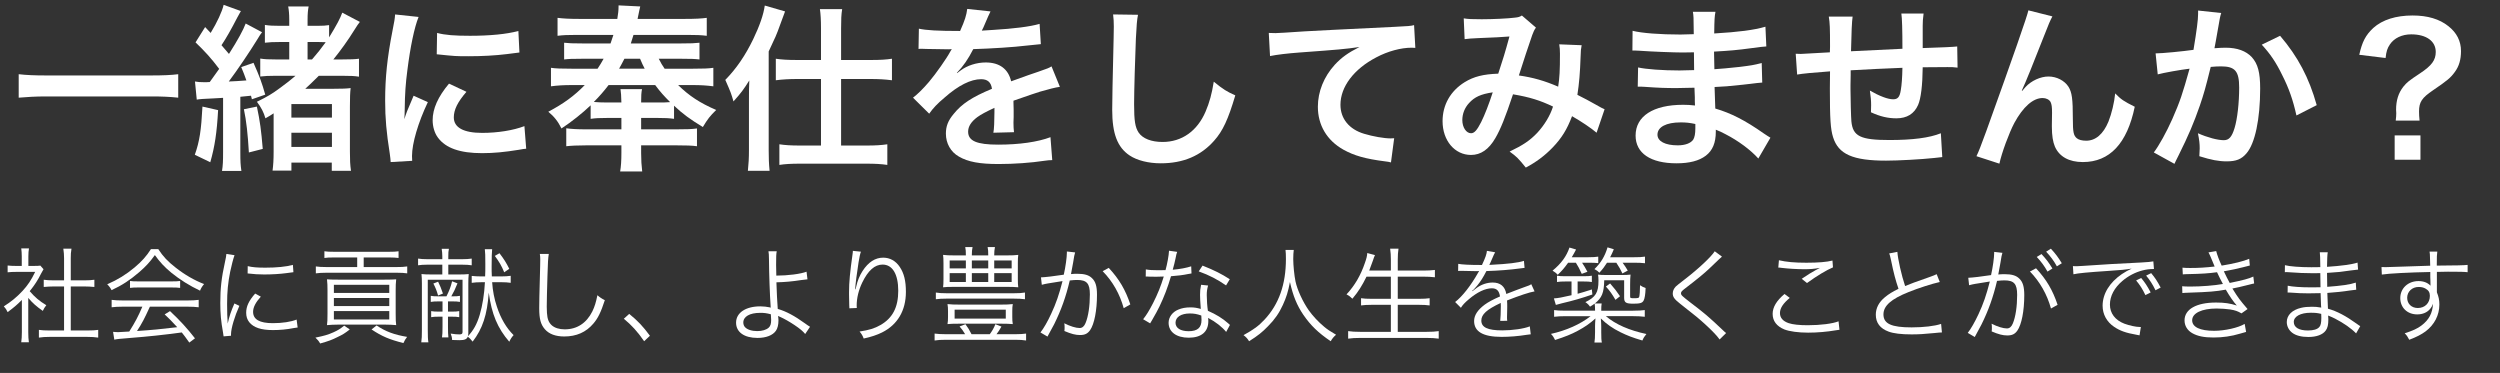 <?xml version="1.0" encoding="UTF-8"?> <svg xmlns="http://www.w3.org/2000/svg" id="_レイヤー_1" viewBox="0 0 351.327 52.404"><rect x="0" y="0" width="351.327" height="52.404" fill="#333333" stroke="none"/><defs><style>.cls-1{fill:#fff;}</style></defs><path class="cls-1" d="M3.972,46.676c0,.608.029,1.029.087,1.42h-1.073c.058-.42.087-.826.087-1.435v-4.509c-.71.711-1.102,1.044-2,1.711-.16-.348-.275-.521-.537-.812,1.015-.638,1.812-1.29,2.609-2.146.754-.812,1.232-1.522,1.797-2.696h-2.71c-.435,0-.754.015-1.16.058v-.956c.391.043.71.058,1.131.058h.855v-1.348c0-.421-.029-.798-.072-1.116h1.087c-.058.304-.087.681-.087,1.13v1.334h.841c.435,0,.667-.015.841-.044l.449.508c-.102.159-.188.319-.348.623-.435.885-.914,1.624-1.595,2.465.739.854,1.333,1.362,2.334,1.971-.218.275-.348.479-.493.798-.913-.638-1.449-1.116-2.044-1.826v4.812ZM9.002,36.268c0-.493-.029-.769-.102-1.319h1.145c-.087.508-.101.826-.101,1.319v3.131h1.899c.623,0,1.015-.029,1.42-.087v1.015c-.449-.043-.913-.072-1.42-.072h-1.899v6.189h2.29c.754,0,1.189-.029,1.566-.087v1.087c-.479-.072-.928-.102-1.566-.102h-5.218c-.638,0-1.087.029-1.551.102v-1.087c.377.058.812.087,1.565.087h1.972v-6.189h-1.435c-.493,0-.971.029-1.421.072v-1.015c.377.058.812.087,1.421.087h1.435v-3.131Z"></path><path class="cls-1" d="M22.241,35.006c.681,1.044,1.319,1.726,2.436,2.595,1.261,1.001,2.652,1.798,4,2.319-.29.349-.435.595-.565.928-1.45-.681-2.856-1.565-4.03-2.521-.971-.798-1.638-1.522-2.319-2.479-.71.986-1.261,1.58-2.174,2.378-1.275,1.102-2.464,1.884-3.914,2.551-.145-.304-.377-.608-.609-.826,1.493-.652,2.638-1.362,3.841-2.362,1-.841,1.667-1.58,2.305-2.581h1.029ZM17.341,43.095c-.71,0-1.218.029-1.653.087v-1.043c.45.058.928.087,1.653.087h8.929c.739,0,1.203-.029,1.653-.087v1.043c-.45-.058-.942-.087-1.653-.087h-5.204c-.797,1.74-1.072,2.276-1.812,3.421,2-.13,3.508-.275,5.654-.536-.87-.942-1.131-1.203-1.769-1.797l.753-.464c1.45,1.362,2.421,2.435,3.508,3.826l-.797.595c-.565-.798-.754-1.044-1.058-1.421-2.581.348-4.769.58-7.031.754-1.797.146-2.087.174-2.45.261l-.174-1.102c.247.029.522.044.739.044q.232,0,1.537-.087c.812-1.29,1.275-2.16,1.841-3.494h-2.667ZM18.269,39.486c.29.044.609.059,1.145.059h4.682c.565,0,.899-.015,1.218-.059v.972c-.305-.044-.681-.059-1.218-.059h-4.697c-.435,0-.84.015-1.13.059v-.972Z"></path><path class="cls-1" d="M32.958,35.862c-.218.624-.392,1.334-.609,2.319-.305,1.522-.435,2.798-.435,4.537,0,1.131.029,1.986.087,2.755.203-.972.479-1.769.942-2.827l.696.334c-.652,1.435-1.174,3.174-1.174,3.986v.217l-1.043.087c-.029-.231-.043-.304-.087-.579-.275-1.537-.377-2.581-.377-4.103,0-2.059.174-3.596.652-5.74.145-.682.174-.826.203-1.16l1.146.174ZM36.654,41.689c-.725.798-1.087,1.493-1.087,2.131,0,1.073.914,1.595,2.783,1.595,1.319,0,2.551-.188,3.334-.507l.145,1.116c-.188.015-.217.028-.507.072-1.015.203-1.986.29-2.972.29-1.652,0-2.696-.348-3.319-1.102-.29-.362-.435-.798-.435-1.334,0-.884.363-1.667,1.261-2.696l.797.435ZM34.813,37.399c.623.159,1.333.217,2.464.217,1.609,0,2.914-.13,3.885-.391l.072,1.028c-.029,0-.362.044-1,.131-.841.116-2,.188-3.117.188-.812,0-1.377-.044-2.319-.145l.015-1.029Z"></path><path class="cls-1" d="M49.153,46.299c-.667.521-.986.725-1.667,1.043-.826.421-1.348.609-2.493.928-.203-.348-.333-.507-.667-.826,1.174-.231,1.783-.405,2.551-.753.638-.29.942-.479,1.493-.928l.783.536ZM46.907,36.181c-.624,0-.957.015-1.319.072v-.942c.377.059.696.072,1.333.072h7.77c.638,0,.942-.014,1.319-.072v.942c-.319-.044-.739-.072-1.29-.072h-3.609v1.348h4.624c.696,0,.957-.015,1.493-.087v.972c-.333-.059-.899-.087-1.464-.087h-9.901c-.609,0-1.029.028-1.479.087v-.972c.392.059.841.087,1.479.087h4.334v-1.348h-3.291ZM54.039,39.297c.898,0,1.188-.015,1.638-.043-.058.507-.072.884-.072,1.551v3.247c0,.841.015,1.305.072,1.638-.478-.043-.985-.072-1.551-.072h-6.61c-.565,0-1.087.029-1.565.072.058-.333.073-.826.073-1.652v-3.232c0-.652-.015-1.015-.073-1.551.406.028.754.043,1.609.043h6.479ZM46.921,41.167h7.784v-1.146h-7.784v1.146ZM46.921,43.008h7.784v-1.131h-7.784v1.131ZM46.921,44.893h7.784v-1.174h-7.784v1.174ZM52.922,45.734c1.232.841,2.464,1.305,4.291,1.608-.217.276-.362.508-.521.87-1.986-.507-3.015-.942-4.479-1.913l.71-.565Z"></path><path class="cls-1" d="M64.364,38.573c.71,0,1.102-.015,1.507-.058-.043.449-.058.754-.058,1.362v6.973c0,.13-.015.217-.058.405.783-.826,1.275-1.71,1.667-3.029.391-1.334.638-2.899.725-4.566h-.464c-.565,0-.971.029-1.392.087v-.971c.406.043.826.072,1.377.072h.507c.029-.595.029-.957.029-1.711,0-1.188-.015-1.71-.072-2.116h1.029c-.043.29-.072,1.188-.072,2.465,0,.492,0,.797.029,1.362h1.276c.594,0,.986-.029,1.377-.087v.985c-.406-.058-.797-.087-1.333-.087h-1.276c.073,1.175.305,2.378.667,3.436.551,1.682,1.333,3.001,2.348,4.001-.261.29-.42.522-.609.928-1.652-1.913-2.464-3.855-2.884-6.899-.218,3.131-.87,5.073-2.262,6.885-.246-.318-.449-.521-.681-.695-.145.362-.464.492-1.174.492-.217,0-.58-.014-1.029-.028-.015-.334-.073-.565-.203-.899.522.088.899.116,1.232.116.319,0,.435-.087.435-.333v-7.35h-4.885v7.016c0,.914.015,1.334.087,1.783h-1c.073-.507.087-.898.087-1.769v-6.465c0-.595-.014-.942-.058-1.362.406.043.783.058,1.464.058h1.464v-1.377h-2.102c-.537,0-.942.029-1.305.087v-.942c.377.058.783.087,1.348.087h2.058v-.392c0-.362-.029-.666-.087-1.072h1.015c-.072.318-.087.58-.087,1.059v.405h1.914c.58,0,.986-.029,1.377-.087v.942c-.362-.058-.797-.087-1.348-.087h-1.942v1.377h1.363ZM62.74,41.646c.391-.783.594-1.305.797-2.116l.753.29c-.362.884-.493,1.159-.87,1.826h.16c.521,0,.753-.015,1.058-.072v.854c-.319-.058-.594-.072-1.058-.072h-.624v1.436h.522c.522,0,.754-.015,1.058-.072v.854c-.304-.058-.58-.072-1.058-.072h-.522v1.436c0,.695.015,1.087.058,1.479h-.899c.058-.349.073-.754.073-1.479v-1.436h-.522c-.493,0-.754.015-1.073.072v-.854c.319.058.551.072,1.073.072h.522v-1.436h-.565c-.479,0-.754.015-1.087.072v-.854c.333.058.537.072,1.087.072h1.116ZM61.566,39.587c.29.595.42.898.681,1.667l-.681.275c-.217-.739-.377-1.131-.667-1.682l.667-.261ZM70.858,38.268c-.362-.898-.71-1.479-1.319-2.305l.652-.377c.624.812.957,1.349,1.377,2.189l-.71.492Z"></path><path class="cls-1" d="M77.124,35.688c-.087.493-.145,1.232-.188,3.059-.058,1.739-.101,3.711-.101,4.363,0,.174.014.536.029.87.058.869.247,1.348.681,1.739.406.362,1.058.565,1.812.565,1.725,0,3.059-.87,3.885-2.522.333-.695.507-1.261.71-2.275.406.348.58.464,1.044.695-.551,1.696-.971,2.552-1.609,3.291-1.029,1.218-2.392,1.812-4.088,1.812-1.232,0-2.145-.348-2.725-1.015-.594-.682-.797-1.449-.797-2.972,0-.971.015-1.334.131-5.899.014-.436.014-.711.014-.942,0-.305-.014-.479-.058-.769h1.261Z"></path><path class="cls-1" d="M88.42,44.11c1.189.957,1.928,1.74,2.914,3.073l-.812.769c-.928-1.349-1.769-2.262-2.855-3.16l.753-.682Z"></path><path class="cls-1" d="M109.154,35.311c-.072.362-.087.783-.087,1.914,0,.318,0,.478.029,1.507,1.595,0,3.45-.231,4.248-.551l.13,1.073q-.247.015-.87.102c-1.305.202-2.291.289-3.494.318.043,1.406.116,2.812.188,3.74,1.174.333,2.363.971,3.87,2.059.305.217.305.231.667.449l-.681,1.015c-.305-.377-.725-.739-1.508-1.262-.667-.449-1.464-.898-1.957-1.116-.203-.087-.217-.087-.348-.159.029.159.058.436.058.623,0,.609-.13,1.146-.363,1.465-.449.638-1.377,1-2.58,1-1.87,0-3.015-.812-3.015-2.146,0-1.392,1.348-2.29,3.407-2.29.435,0,.957.058,1.261.13.073.015.073.029.131.029q.029,0,.072.029c0-.059,0-.073-.015-.131v-.087c-.116-1.667-.217-4.465-.232-6.537-.014-.711-.014-.827-.072-1.175h1.16ZM106.834,43.965c-1.479,0-2.377.521-2.377,1.362,0,.232.087.479.218.623.304.363.971.58,1.739.58.696,0,1.261-.174,1.609-.479.247-.231.348-.536.348-1.087,0-.218-.029-.797-.043-.797-.594-.16-.928-.203-1.493-.203Z"></path><path class="cls-1" d="M120.987,35.37c-.116.304-.203.71-.333,1.492-.232,1.465-.435,3.045-.479,3.784l.058.015q.029-.116.102-.421c.174-.797.464-1.508.884-2.16.812-1.246,1.769-1.87,2.899-1.87.942,0,1.754.45,2.319,1.291.609.898.87,1.971.87,3.522,0,2.623-1.174,4.609-3.349,5.696-.696.348-1.565.638-2.58.855-.174-.435-.261-.595-.58-.985,1.348-.203,2.102-.436,2.942-.914,1.696-.971,2.493-2.493,2.493-4.812,0-2.334-.812-3.682-2.203-3.682-1.102,0-2.029.826-2.856,2.522-.507,1.058-.783,2.174-.783,3.232,0,.058,0,.131.015.348l-1.044.044v-.16l-.014-.261-.029-1.507v-.334c0-1.421.131-2.783.493-5.349.029-.218.043-.29.043-.464l1.131.116Z"></path><path class="cls-1" d="M135.631,46.966c-.246-.421-.478-.754-.783-1.088l.826-.318c.319.42.595.869.855,1.406h2.566c.348-.479.58-.87.783-1.406l.855.333c-.275.493-.42.71-.696,1.073h2.638c.652,0,1.102-.029,1.522-.088v.972c-.45-.072-.87-.102-1.522-.102h-9.741c-.695,0-1.13.029-1.594.102v-.972c.464.059.913.088,1.594.088h2.696ZM144.039,42.052c-.435-.059-.913-.088-1.609-.088h-9.364c-.667,0-1.131.029-1.551.088v-.942c.406.072.841.102,1.551.102h9.364c.739,0,1.188-.029,1.609-.102v.942ZM141.517,35.891c.681,0,1.116-.015,1.58-.072-.043.318-.058.579-.058,1.145v2.262c0,.58.014.826.058,1.146-.493-.044-.84-.059-1.536-.059h-7.495c-.884,0-1.087.015-1.537.059.043-.319.058-.58.058-1.146v-2.262c0-.536-.015-.812-.058-1.145.464.058.899.072,1.566.072h1.638c0-.595-.015-.783-.087-1.174h1.029c-.073.333-.102.666-.102,1.102v.072h2.305c0-.58-.014-.797-.087-1.174h1.029c-.072.391-.102.652-.102,1.174h1.798ZM133.225,43.748c0-.42-.014-.71-.072-1.015.479.059.986.072,1.682.072h5.842c.681,0,1.174-.014,1.652-.072-.058.29-.072.58-.072,1.015v.798c0,.391.014.695.072,1-.493-.044-.957-.059-1.624-.059h-5.9c-.87,0-1.174.015-1.652.059.058-.319.072-.609.072-1v-.798ZM133.457,36.601v1.116h2.276v-1.116h-2.276ZM133.457,38.384v1.247h2.276v-1.247h-2.276ZM134.153,44.777h7.19v-1.261h-7.19v1.261ZM136.574,37.717h2.305v-1.116h-2.305v1.116ZM136.574,39.631h2.305v-1.247h-2.305v1.247ZM139.719,37.717h2.45v-1.116h-2.45v1.116ZM139.719,39.631h2.45v-1.247h-2.45v1.247Z"></path><path class="cls-1" d="M146.29,38.979c.522-.015,2.029-.188,3.204-.377.247-1.073.435-2.465.435-3.073v-.188l1.16.13c-.102.319-.145.565-.275,1.392-.073.421-.174.957-.305,1.653.333-.029.522-.044.855-.044,1.029,0,1.638.174,2.087.609.507.478.71,1.145.71,2.333,0,2.218-.377,4.146-.972,4.987-.348.492-.739.681-1.42.681-.624,0-1.232-.159-2.189-.565.029-.217.029-.318.029-.507,0-.218,0-.319-.043-.58.826.421,1.638.667,2.16.667.362,0,.638-.232.826-.696.392-.928.609-2.406.609-4.029,0-1.537-.435-2.029-1.783-2.029-.319,0-.508.015-1.044.072-.536,2.29-1.203,4.146-2.189,6.146-.188.348-.493.928-.942,1.739l-.986-.58c.449-.565,1-1.521,1.507-2.624.682-1.449,1.116-2.725,1.595-4.595-1.247.188-1.942.305-2.073.333-.333.059-.45.087-.841.188l-.116-1.043ZM155.814,37.645c1.479,1.595,2.348,3.088,3.03,5.132l-.928.536c-.551-2.001-1.551-3.769-2.958-5.204l.855-.464Z"></path><path class="cls-1" d="M165.429,35.398c-.102.275-.116.334-.232.928-.102.493-.188.841-.391,1.58,1.015-.087,1.928-.261,2.595-.479l.043,1.001q-.16.028-.507.087c-.594.13-1.493.246-2.377.304-.449,1.552-.971,2.899-1.609,4.233-.348.695-.479.942-1.029,1.898-.13.203-.217.377-.29.493l-.986-.58c.464-.58.855-1.218,1.392-2.261.667-1.319,1.087-2.363,1.508-3.74-.362.015-.855.029-1.073.029-.247,0-.739-.015-.957-.015-.16-.015-.275-.015-.319-.015h-.188l.015-1c.493.087.928.115,1.725.115.29,0,.768-.014,1.043-.014.232-.827.464-2.059.493-2.726l1.145.159ZM172.314,46.647c-.565-.696-1.479-1.421-2.537-1.972.029.232.029.319.029.464,0,1.493-.986,2.319-2.754,2.319-1.739,0-2.827-.812-2.827-2.102,0-.783.537-1.508,1.348-1.841.507-.218,1.058-.319,1.71-.319.537,0,.899.059,1.464.218-.073-.942-.102-1.624-.102-1.986,0-.521.029-.869.145-1.406l.985.102c-.145.537-.188.841-.188,1.349,0,.652.072,1.652.159,2.203,1.16.508,2.059,1.059,2.841,1.754q.159.159.261.232l-.536.985ZM167.212,44.052c-1.232,0-2.015.507-2.015,1.305,0,.739.696,1.188,1.841,1.188,1.247,0,1.812-.493,1.812-1.58,0-.174-.029-.623-.029-.623-.609-.218-1.029-.29-1.609-.29ZM172.3,40.109c-1.218-.84-2.319-1.42-3.841-1.971l.536-.812c1.682.667,2.653,1.16,3.827,1.914l-.522.869Z"></path><path class="cls-1" d="M181.814,35.123c-.044.247-.073.826-.073,1.29,0,.855.146,2.334.319,3.146.246,1.16,1.029,2.87,1.87,4.06.579.812,1.362,1.638,2.146,2.29.464.392.841.638,1.681,1.131-.348.318-.507.492-.753.913-1.769-1.203-2.812-2.218-3.842-3.711-.898-1.319-1.45-2.667-1.885-4.609-.261,1.377-.507,2.159-1,3.232-.507,1.116-1.146,2.044-2.073,2.972-.812.841-1.406,1.319-2.667,2.116-.247-.392-.42-.58-.783-.855,1.464-.812,2.116-1.29,2.957-2.188,2.015-2.16,3-4.943,3-8.51,0-.608-.014-.898-.058-1.275h1.16Z"></path><path class="cls-1" d="M192.038,38.877c-.624,1.275-1.175,2.146-1.986,3.102-.29-.29-.464-.42-.826-.608,1.159-1.247,1.986-2.653,2.595-4.45.218-.623.305-.957.319-1.362l1.087.289c-.102.203-.174.421-.29.769-.044.131-.218.609-.521,1.406h3.044v-1.536c0-.58-.029-1.001-.102-1.537h1.174c-.072.479-.102.928-.102,1.537v1.536h3.566c.652,0,1.159-.029,1.652-.087v1.029c-.536-.059-1-.087-1.638-.087h-3.581v3.116h2.929c.725,0,1.174-.029,1.551-.087v1.015c-.42-.058-.87-.087-1.551-.087h-2.929v3.798h4.045c.739,0,1.218-.029,1.71-.102v1.059c-.551-.072-.985-.102-1.695-.102h-9.321c-.696,0-1.188.029-1.711.102v-1.059c.508.072.972.102,1.696.102h4.306v-3.798h-2.653c-.666,0-1.13.029-1.536.087v-1.015c.392.058.812.087,1.536.087h2.653v-3.116h-3.421Z"></path><path class="cls-1" d="M208.262,37.239c.479-1.015.652-1.521.696-1.985l1.159.203q-.131.188-.377.782c-.188.464-.377.855-.449.986q.174-.015.305-.015c2.319-.116,3.769-.29,4.565-.551l.087.985c-.231.015-.318.029-.579.072-1.508.203-3.03.319-4.784.377-.435.855-.797,1.436-1.305,2.059-.145.174-.435.508-.492.551-.102.072-.174.131-.188.145,0,.015-.015.015-.015.015v.015q.015.029.029.044.521-.406.666-.508c.667-.464,1.436-.71,2.189-.71,1.072,0,1.725.536,1.913,1.608,1.059-.42,1.885-.725,2.522-.956.71-.247.754-.261.985-.421l.464,1.015c-.754.131-2.058.565-3.87,1.276.029.377.029.521.029.884,0,.188,0,.508-.015.798-.015.318-.015.521-.015.651,0,.203,0,.319.029.522l-.986.015c.044-.319.087-1.203.087-2.088,0-.231,0-.261-.014-.435-1.972.928-2.726,1.609-2.726,2.479,0,.957.898,1.377,2.942,1.377,1.436,0,3.044-.231,3.871-.565l.13,1.116c-.218.015-.29.029-.58.073-1.145.188-2.406.289-3.522.289-2.595,0-3.855-.739-3.855-2.231,0-.798.493-1.552,1.479-2.291.493-.362,1.188-.739,2.16-1.159-.116-.798-.464-1.146-1.146-1.146-.913,0-2.059.536-3.232,1.537-.565.478-.885.812-1.116,1.203l-.812-.812c1-.768,2.203-2.29,3.247-4.146q.043-.072.13-.218c-.058.015-.203.029-.275.029-.231,0-1.595-.029-2.131-.044h-.231c-.131,0-.16,0-.319.015l.015-1c.521.102,1.623.159,3.103.159h.231Z"></path><path class="cls-1" d="M229.502,43.661c.783,0,1.218-.029,1.639-.087v.942c-.508-.058-.972-.087-1.639-.087h-3.826c1.362,1.159,3.29,2,5.696,2.508-.305.377-.405.536-.565.913-1.348-.392-2.159-.71-3.073-1.159-1.116-.552-1.971-1.146-2.769-1.943.044.479.059.855.059,1.116v.812c0,.739.014,1.13.087,1.464h-1.044c.058-.377.087-.769.087-1.464v-.812c0-.289.015-.594.058-1.116-.768.696-1.464,1.189-2.493,1.74-.913.492-1.754.826-3.188,1.29-.174-.377-.349-.638-.58-.855,2.203-.493,4.131-1.362,5.581-2.493h-3.522c-.652,0-1.102.029-1.609.087v-.942c.377.058.841.087,1.609.087h4.146c0-.493-.015-.695-.058-1-.232.174-.334.246-.652.435-.203-.29-.334-.42-.652-.638,1.449-.71,1.841-1.333,1.841-3.015,0-.362-.015-.565-.059-.855.305.043.609.058,1.189.058h2.146c.521,0,.913-.015,1.231-.058-.043.42-.058.782-.058,1.406v1.638c0,.261.043.275.551.275.551,0,.682-.029.725-.188.059-.188.116-.884.116-1.638.305.203.479.29.782.392-.028.898-.13,1.492-.275,1.754-.174.348-.492.449-1.435.449-1.073,0-1.305-.159-1.305-.841v-2.45h-2.798c-.043,1.783-.318,2.45-1.319,3.262h.957c-.044.305-.058.508-.058,1.015h4.479ZM220.371,36.92c-.508.71-.885,1.159-1.464,1.696-.232-.262-.392-.377-.726-.58,1.218-1,1.957-2.015,2.378-3.247l.928.275c-.232.435-.334.638-.609,1.087h2.291c.695,0,1.072-.029,1.435-.087v.913c-.348-.043-.782-.058-1.333-.058h-.942c.29.449.449.695.754,1.275l-.798.29c-.305-.667-.493-1.044-.826-1.565h-1.087ZM219.994,39.558c-.551,0-.826.015-1.188.073v-.885c.348.059.594.072,1.188.072h2.508c.623,0,.869-.014,1.203-.072v.885c-.348-.059-.638-.073-1.16-.073h-.841v1.726c.682-.188,1.029-.29,2.001-.609l.072.711c-1.479.507-2.696.869-4.262,1.231-.449.116-.536.131-.87.232l-.275-.913c.638-.044,1.102-.131,2.479-.449v-1.929h-.855ZM225.835,36.92c-.348.551-.595.884-1.073,1.406-.217-.232-.348-.319-.695-.508.913-.884,1.464-1.797,1.841-3.059l.885.275c-.232.551-.29.667-.522,1.116h3.349c.71,0,1.102-.015,1.551-.087v.928c-.464-.058-.913-.072-1.521-.072h-1.624c.319.435.479.681.725,1.102l-.753.406c-.247-.522-.464-.928-.855-1.508h-1.305ZM226.27,39.833c.623.711.913,1.088,1.392,1.798l-.638.508c-.464-.798-.797-1.276-1.348-1.87l.594-.436Z"></path><path class="cls-1" d="M241.988,36.065c-.159.131-.275.232-1.783,1.682-.725.682-1.507,1.334-3.334,2.739-.536.406-.638.522-.638.726,0,.261.116.362,1.29,1.275,2.103,1.608,2.508,1.942,4.639,3.957.218.218.247.232.406.362l-.913.899c-.349-.493-.913-1.103-1.87-1.986-.972-.898-1.551-1.377-3.668-3.029-.812-.638-1.043-.957-1.043-1.45,0-.348.145-.681.42-.971q.174-.174,1.232-.986c1.928-1.479,3.739-3.174,4.247-3.972l1.015.754Z"></path><path class="cls-1" d="M251.516,41.864c-.942.782-1.377,1.449-1.377,2.131,0,.666.42,1.145,1.231,1.42.551.188,1.508.29,2.653.29,1.812,0,3.537-.218,4.349-.551l.13,1.188c-.188.015-.246.029-.492.072-1.262.218-2.639.334-3.914.334-1.392,0-2.624-.174-3.334-.449-1.087-.449-1.652-1.188-1.652-2.189,0-.942.551-1.855,1.667-2.798l.739.552ZM249.994,36.573c1.059.246,2.203.348,3.856.348,1.695,0,2.87-.102,3.667-.305l.072.957c-.898.377-2.232,1.174-3.652,2.203l-.739-.595c.928-.623,1.275-.84,1.928-1.203.159-.087.188-.101.362-.188.102-.058.13-.058.275-.145-.87.145-1.362.188-2.189.188-1.015,0-2.246-.072-3.188-.188-.261-.029-.29-.044-.479-.044l.087-1.028Z"></path><path class="cls-1" d="M266.639,35.398c.058.972.595,3.349,1.087,4.799.855-.349,1.262-.508,3.508-1.291.508-.188.639-.231.928-.377l.436,1.103c-1.015.217-3.088.884-4.363,1.405-2.479.986-3.552,1.943-3.552,3.146,0,1.318,1.116,1.826,3.957,1.826,1.667,0,3.291-.188,4.146-.493l.115,1.203q-.275,0-1.072.087c-1.493.146-2.188.188-3.203.188-1.436,0-2.522-.13-3.219-.392-1.188-.435-1.797-1.231-1.797-2.377,0-.928.435-1.769,1.29-2.464.551-.45,1-.726,1.898-1.175-.405-1.188-.681-2.203-1.058-4.059-.131-.608-.16-.682-.247-.913l1.146-.218Z"></path><path class="cls-1" d="M276.602,39.037c.521-.015,2.029-.188,3.203-.377.247-1.087.436-2.464.436-3.073v-.188l1.159.131c-.102.305-.145.565-.275,1.392-.072.42-.174.957-.305,1.652.334-.029.522-.044.855-.044,1.029,0,1.639.175,2.088.609.507.479.71,1.146.71,2.334,0,2.218-.377,4.146-.972,4.986-.348.493-.739.682-1.42.682-.623,0-1.232-.16-2.189-.565.029-.218.029-.319.029-.522,0-.217,0-.304-.043-.565.826.421,1.638.667,2.159.667.362,0,.638-.231.826-.695.392-.928.609-2.406.609-4.03,0-1.536-.436-2.029-1.783-2.029-.319,0-.508.015-1.044.072-.536,2.276-1.203,4.146-2.188,6.132-.188.362-.493.942-.942,1.754l-.985-.579c.449-.565,1-1.537,1.507-2.624.682-1.45,1.116-2.726,1.595-4.596-1.246.188-1.942.305-2.072.334-.334.058-.45.087-.841.188l-.116-1.044ZM286.125,37.703c1.479,1.595,2.349,3.088,3.03,5.132l-.928.521c-.552-1.985-1.552-3.754-2.958-5.203l.855-.45ZM286.894,35.703c.667.725,1,1.159,1.536,2.029l-.695.435c-.421-.768-.885-1.392-1.508-2.058l.667-.406ZM288.213,34.949c.667.725,1,1.174,1.536,2.044l-.695.435c-.421-.768-.885-1.392-1.508-2.058l.667-.421Z"></path><path class="cls-1" d="M291.305,37.399c.275.015.42.015.521.015.203,0,.377-.015.826-.044,1.726-.131,6.364-.406,8.233-.479.812-.043,1.493-.102,1.726-.159l.087,1.072c-.58,0-1.073.059-1.624.203-.971.246-1.985.769-2.783,1.449-1.159.972-1.782,2.146-1.782,3.349,0,1.218.739,2.189,2.029,2.682.71.262,1.623.464,2.174.464h.146l-.188,1.175c-.16-.029-.218-.044-.449-.087-1.436-.247-2.306-.551-3.132-1.116-1.029-.696-1.608-1.754-1.608-2.957,0-1.682.985-3.276,2.71-4.45.45-.305.827-.508,1.378-.769-.855.145-1.58.218-3.189.318-3.001.203-4.291.319-5.001.479l-.072-1.145ZM300.901,39.066c.551.667.841,1.102,1.334,2.029l-.739.377c-.392-.826-.769-1.421-1.305-2.059l.71-.348ZM302.307,38.384c.551.667.841,1.102,1.333,2.029l-.725.377c-.405-.826-.782-1.421-1.318-2.059l.71-.348Z"></path><path class="cls-1" d="M306.703,37.616c.348.029.595.044,1.088.044,1.217,0,2.102-.059,3.436-.203-.45-1.116-.74-1.783-.87-1.986l1.087-.188c.131.522.406,1.276.769,2.044,1.696-.275,3.059-.608,3.87-.956l.087.942c-1.29.348-2.841.681-3.652.812.217.479.608,1.246.826,1.638,1.913-.392,2.725-.608,3.319-.898l.116.971c-.247.059-.305.059-.783.188-1.015.262-1.739.421-2.275.522.854,1.377,1.015,1.58,2.131,2.885l-.855.608c-.551-.318-.885-.435-1.595-.551-.507-.072-1.246-.131-1.898-.131-2.088,0-3.436.652-3.436,1.653,0,.956,1.102,1.479,3.087,1.479,1.508,0,3.421-.436,4.291-.972l.203,1.131q-.203.044-.87.246c-1.188.362-2.421.537-3.711.537-1.333,0-2.247-.188-2.986-.609-.695-.392-1.087-1.044-1.087-1.798,0-1.565,1.667-2.507,4.421-2.507,1.203,0,1.972.115,2.929.42-.449-.479-1.044-1.348-1.551-2.232-1.436.261-2.378.333-5.089.421-.695.028-.753.028-1.015.058l-.028-.957c.318.029.579.044,1.159.044,1.508,0,3.378-.146,4.566-.362-.377-.711-.464-.87-.826-1.653-1.116.16-2.276.232-3.914.262-.608.014-.638.014-.898.043l-.044-.942Z"></path><path class="cls-1" d="M331.104,46.85c-.667-.696-1.726-1.436-2.958-2.073-.246-.13-.579-.275-.971-.435q.029.333.029.521c0,.769-.102,1.232-.363,1.58-.42.595-1.304.913-2.449.913-.957,0-1.754-.202-2.247-.579-.493-.363-.782-.928-.782-1.522,0-.957.753-1.711,2.029-2,.435-.102.869-.146,1.507-.146.479,0,.682.015,1.305.116q-.015-.044-.015-.174c0-.015-.014-.072-.014-.16-.015-.13-.015-.435-.029-.854-.015-.188-.015-.464-.029-.841-.521.015-1.246.028-1.71.028-.87,0-1.552-.028-2.45-.101-.159-.015-.275-.015-.362-.015h-.116l.015-.957c.652.145,1.855.231,3.319.231.377,0,.885,0,1.29-.014l-.028-1.986c-.421.015-.652.015-.986.015-1.058,0-2.232-.044-3.537-.146-.101-.014-.188-.014-.261-.014-.043,0-.115,0-.202.014l.014-.985c.624.174,2.131.29,3.711.29.29,0,.783-.015,1.262-.015q-.015-1.769-.072-2.087h1.115c-.058.304-.087,1-.101,2.044,2-.131,3.493-.334,4.29-.595l.073.985q-.247.015-1.001.116c-1.362.203-1.754.246-3.362.348q.014,1.189.028,1.957c1.972-.145,3.219-.318,4.016-.594l.058,1c-.188.015-.333.029-.841.102-1,.159-2.145.275-3.218.348q.029.812.087,2.218c1.262.348,2.522,1.015,4.045,2.116.231.174.304.218.492.334l-.579,1.015ZM326.204,44.11c-.551-.13-.841-.159-1.479-.159-1.435,0-2.377.521-2.377,1.29s.725,1.203,1.985,1.203c.769,0,1.319-.159,1.595-.479.203-.202.29-.608.29-1.305l-.015-.551Z"></path><path class="cls-1" d="M341.487,36.196c0-.377-.015-.537-.058-.841h1.087c-.059.464-.072.681-.072,1.812v.159c2.739-.014,3.855-.043,4.334-.101v1.028c-.536-.058-1.044-.072-2.769-.072-.218,0-.377,0-1.552.029v2.87c.247.608.349,1.072.349,1.711,0,1.507-.696,2.841-1.942,3.783-.595.435-1.232.768-2.291,1.174-.246-.464-.333-.594-.638-.913,1.131-.362,1.769-.652,2.349-1.087,1.058-.798,1.565-1.74,1.623-3.059-.13.348-.217.507-.391.71-.436.521-1.059.783-1.827.783-1.392,0-2.377-.957-2.377-2.291,0-1.377,1.087-2.392,2.565-2.392.696,0,1.305.232,1.682.652-.015-.203-.015-.261-.015-.797,0-.059-.015-.203-.015-.377v-.754c-2.913.058-5.842.203-6.812.362l-.044-1.059c.262.015.362.015.58.015q.421,0,2.754-.087c1.392-.058,2.522-.087,3.509-.116l-.029-1.145ZM340.864,40.559c-.275-.16-.58-.232-.972-.232-.913,0-1.609.652-1.609,1.522,0,.841.609,1.435,1.493,1.435,1.001,0,1.696-.695,1.696-1.71,0-.479-.188-.783-.608-1.015Z"></path><path class="cls-1" d="M25.046,13.727c-1.15-.125-2.299-.175-3.799-.175H6.451c-1.399,0-2.699.075-3.824.175v-3.299c1.075.125,2.199.175,3.824.175h14.796c1.675,0,2.825-.05,3.799-.175v3.299Z"></path><path class="cls-1" d="M30.651,15.477c-.175,3.174-.475,5.149-1.1,7.323l-2.174-1.05c.675-1.899.9-3.474,1.075-6.773l2.199.5ZM29.477,11.527q.774-1.049,1.325-1.849c-1.125-1.5-2-2.45-3.324-3.724l1.35-2.15.775.825c.899-1.475,1.625-3.024,1.824-3.949l2.424.875c-.15.25-.275.475-.5.899-.875,1.7-1.575,2.924-2.225,3.899.475.55.625.725,1.05,1.225,1.274-2,2.024-3.399,2.35-4.274l2.299,1.225c-.225.275-.325.45-.675,1.025-1.075,1.75-2.85,4.374-3.999,5.898.725-.025,1.549-.075,2.474-.15-.3-.85-.375-1.025-.725-1.875l1.725-.6c.875,1.975,1.175,2.799,1.649,4.474l-1.875.65-.125-.5c-.875.1-.95.1-1.5.15v7.773c0,1.3.025,1.825.15,2.649h-2.724c.125-.775.15-1.399.15-2.649v-7.623c-.275.025-.725.05-1.325.075q-1.95.075-2.375.175l-.25-2.549c.45.075.675.1,1.3.1h.3l.475-.025ZM36.1,14.977c.45,2.149.6,3.274.825,5.949l-1.95.5c-.15-2.575-.35-4.424-.7-6.074l1.824-.375ZM38.574,10.653c-.775,0-1.4.025-2,.1v-2.524c.6.1,1.15.125,2.199.125h1.875v-2.45h-1.299c-.925,0-1.5.025-2.125.1v-2.5c.6.1,1.2.125,2.125.125h1.299v-.85c0-.8-.05-1.325-.15-1.875h2.875c-.1.525-.15,1-.15,1.899v.825h1.399c.725,0,1.2-.025,1.625-.1v1.725c1.075-1.75,1.575-2.699,1.85-3.474l2.475,1.3c-.25.3-.35.475-.8,1.175-.85,1.375-1.925,2.874-2.924,4.099h1.275c1.174,0,1.75-.025,2.324-.1v2.524c-.65-.1-1.1-.125-2.274-.125h-3.374c-.75.75-1.2,1.175-1.9,1.825h3.899c1.225,0,1.924-.025,2.474-.1-.075.675-.1,1.3-.1,2.599v6.324c0,1.2.025,1.85.15,2.699h-2.699v-1.15h-5.673v1.125h-2.649c.1-.775.15-1.5.15-2.674v-5.374c-.375.25-.575.375-1.15.7-.275-.9-.55-1.45-1.2-2.325,1.525-.75,2.075-1.075,3.299-1.975.925-.675,1.425-1.075,2.125-1.674h-2.949ZM40.949,16.526h5.698v-1.899h-5.698v1.899ZM40.949,20.65h5.698v-2h-5.698v2ZM43.848,8.354c.725-.825,1.275-1.525,1.925-2.425-.475-.025-.725-.025-1.05-.025h-1.5v2.45h.625Z"></path><path class="cls-1" d="M54.901,22.775c-.025-.45-.05-.6-.125-1.175-.475-3.024-.65-4.949-.65-7.473,0-3.224.3-6.074,1.025-9.772.275-1.4.325-1.65.375-2.325l3.299.35c-.6,1.475-1.175,4.274-1.575,7.473-.25,1.875-.35,3.349-.375,5.523,0,.55-.025.75-.05,1.375.275-.875.325-1.05,1.3-3.299l2,.9c-1.375,2.899-2.225,5.798-2.225,7.573,0,.15,0,.35.025.675l-3.024.175ZM65.549,12.902c-1.25,1.45-1.775,2.524-1.775,3.599,0,1.424,1.375,2.174,3.974,2.174,2.2,0,4.374-.35,5.949-.95l.25,3.174c-.35.025-.45.05-1.025.15-2,.325-3.524.475-5.174.475-3.099,0-5.099-.7-6.198-2.174-.475-.625-.75-1.549-.75-2.449,0-1.625.75-3.299,2.299-5.149l2.45,1.15ZM61.425,4.629c1.125.3,2.449.4,4.624.4,2.774,0,5.149-.225,6.798-.675l.15,3.024c-.2.025-.575.075-1.775.225-1.6.2-3.499.3-5.349.3-1.825,0-1.85,0-4.499-.275l.05-2.999Z"></path><path class="cls-1" d="M94.723,16.701c-.7-.1-1.25-.125-2.299-.125h-2.325v1.6h4.949c1.4,0,2.225-.025,2.899-.125v2.5c-.675-.1-1.549-.125-2.899-.125h-4.949v1.075c0,.95.05,1.8.15,2.6h-3.099c.125-.725.175-1.575.175-2.6v-1.075h-4.923c-1.3,0-2.175.05-2.825.125v-2.524c.7.1,1.575.15,2.799.15h4.949v-1.6h-2.024c-1.05,0-1.625.025-2.299.125v-1.899c-1.125,1.075-2.649,2.299-4.099,3.249-.475-.975-1.05-1.699-1.85-2.349,2.125-1.125,3.649-2.225,5.124-3.749h-1.8c-1.149,0-2.024.05-2.949.175v-2.6c.675.1,1.45.125,2.899.125h3.649c.375-.55.525-.825.85-1.399h-2.924c-1.5,0-2,.025-2.625.1v-2.35c.7.075,1.1.1,2.625.1h3.899c.15-.425.25-.725.4-1.2h-5.124c-1.325,0-1.925.025-2.725.125v-2.524c.75.1,1.675.15,3,.15h5.398c.125-.75.175-1.2.175-1.725v-.175l3.049.15c-.05.175-.175.75-.375,1.75h6.698c1.424,0,2.324-.05,3.024-.15v2.524c-.8-.1-1.449-.125-2.749-.125h-7.548c-.15.475-.175.575-.375,1.2h6.999c1.55,0,1.95-.025,2.649-.1v2.35c-.675-.075-1.15-.1-2.649-.1h-3.074c.325.65.475.875.825,1.399h3.974c1.45,0,2.199-.025,2.874-.125v2.6c-.95-.125-1.799-.175-2.899-.175h-2.05c1.525,1.5,3.074,2.524,5.349,3.499-.875.85-1.2,1.274-1.875,2.399-1.799-1.1-2.774-1.8-4.049-3v1.85ZM92.423,14.402c.825,0,1.149,0,1.75-.05-.825-.825-1.375-1.425-2.1-2.399h-6.548c-.65.85-1.275,1.574-2.075,2.374.6.05,1.025.075,1.85.075h2.024c-.025-.95-.05-1.375-.125-1.875h3.024c-.1.475-.125.95-.125,1.875h2.325ZM90.599,9.653c-.275-.55-.35-.675-.65-1.399h-2.199c-.325.625-.45.875-.75,1.399h3.599Z"></path><path class="cls-1" d="M105.251,14.102c0-1.25,0-1.5.05-2.799-.8,1.274-1.15,1.75-2.225,2.949-.325-1.125-.375-1.275-1.15-3.024,1.55-1.575,2.825-3.449,3.924-5.724.9-1.875,1.45-3.449,1.625-4.724l2.85.825q-.2.525-.775,2.1c-.4,1.125-.6,1.575-1.525,3.524v13.872c0,1.075.025,1.899.125,2.899h-3.049c.1-1,.15-1.75.15-2.924v-6.973ZM115.374,3.955c0-1.175-.05-1.95-.15-2.674h3.125c-.125.774-.15,1.449-.15,2.699v4.449h4.299c1.175,0,2.024-.05,2.849-.175v3.024c-.95-.125-1.949-.175-2.824-.175h-4.324v9.348h3.674c1.125,0,1.975-.05,2.824-.175v2.899c-.8-.125-1.774-.175-2.849-.175h-9.498c-1.075,0-2.075.05-2.824.175v-2.899c.8.125,1.699.175,2.799.175h3.049v-9.348h-3.499c-.875,0-1.899.05-2.849.175v-3.024c.825.125,1.725.175,2.924.175h3.424V3.955Z"></path><path class="cls-1" d="M129.126,4.029c1.025.225,2.625.325,5.798.325.675-1.5.9-2.25,1-3.1l3.274.35q-.15.25-1,2.25c-.125.275-.175.35-.225.45q.2-.025,1.575-.1c2.899-.175,5.174-.45,6.548-.85l.175,2.849q-.7.05-1.975.2c-1.825.225-4.999.425-7.523.5-.725,1.424-1.424,2.424-2.299,3.324l.025.05q.175-.125.5-.375c.925-.7,2.25-1.125,3.524-1.125,1.949,0,3.174.925,3.574,2.649,1.925-.7,3.199-1.15,3.824-1.35,1.35-.475,1.45-.5,1.85-.75l1.175,2.875c-.7.1-1.45.3-2.774.675-.35.1-1.6.524-3.749,1.274v.275q.025.65.025,1v1c-.025.425-.025.65-.025.825,0,.55.025.9.075,1.325l-2.899.075c.1-.45.15-1.725.15-2.899v-.6c-1.225.575-1.875.925-2.399,1.299-.875.65-1.3,1.325-1.3,2.05,0,1.299,1.2,1.824,4.224,1.824,2.999,0,5.573-.375,7.348-1.049l.25,3.224c-.425,0-.55.025-1.15.1-1.799.275-4.199.45-6.398.45-2.649,0-4.299-.3-5.574-1.05-1.149-.65-1.824-1.85-1.824-3.224,0-1.025.3-1.825,1.1-2.774,1.125-1.399,2.549-2.35,5.374-3.524-.125-.925-.625-1.35-1.524-1.35-1.45,0-3.199.875-5.124,2.575-1.05.875-1.625,1.5-2.174,2.274l-2.274-2.25c.65-.5,1.375-1.2,2.25-2.225.975-1.149,2.499-3.324,2.999-4.274q.1-.2.2-.325c-.1,0-.425.025-.425.025-.399,0-2.599-.05-3.149-.05q-.475-.025-.7-.025c-.075,0-.225,0-.4.025l.05-2.85Z"></path><path class="cls-1" d="M159.925,2.08c-.15.725-.2,1.449-.3,3.374-.1,2.324-.25,7.398-.25,9.173,0,2.375.15,3.274.65,4.024.575.825,1.775,1.3,3.349,1.3,2.7,0,4.874-1.525,6.049-4.274.55-1.3.875-2.475,1.149-4.199,1.35,1.1,1.8,1.375,3.024,1.924-1,3.375-1.75,4.999-2.974,6.374-1.875,2.125-4.349,3.174-7.499,3.174-1.724,0-3.324-.4-4.374-1.1-1.725-1.15-2.45-3.074-2.45-6.423,0-1.3.05-3.799.2-10.073.025-.75.025-1.274.025-1.625,0-.7-.025-1.05-.1-1.7l3.499.05Z"></path><path class="cls-1" d="M178.302,4.629c.55.025.825.025.95.025q.45,0,4.124-.25c1.399-.075,5.548-.3,12.472-.625,2.05-.1,2.425-.125,2.874-.25l.175,3.199q-.274-.025-.524-.025c-1.5,0-3.35.5-4.949,1.35-3.174,1.65-5.049,4.149-5.049,6.673,0,1.95,1.226,3.449,3.324,4.074,1.225.375,2.824.65,3.725.65.024,0,.25,0,.5-.025l-.45,3.399c-.3-.075-.425-.1-.85-.15-2.749-.35-4.324-.8-5.849-1.649-2.3-1.3-3.574-3.424-3.574-6.024,0-2.124.85-4.224,2.374-5.898.95-1.024,1.85-1.674,3.475-2.499-2.024.3-2.999.375-8.423.774-1.674.125-3.174.3-4.149.5l-.175-3.249Z"></path><path class="cls-1" d="M205.701,2.58c.575.1,1.2.125,2.524.125,1.5,0,3.725-.1,4.649-.225.499-.05.675-.1.999-.3l1.975,1.7c-.225.3-.35.575-.524,1.05-.125.3-1.649,4.899-1.875,5.674,1.95.275,3.624.75,5.523,1.574.2-1.274.25-2.299.25-4.624,0-.55-.024-.825-.1-1.325l3.149.125c-.101.525-.125.725-.15,1.674-.075,2.2-.2,3.699-.449,5.299.8.4,1.899.975,2.674,1.425.675.4.774.425,1.149.6l-1.124,3.299c-.726-.625-2.175-1.6-3.449-2.325-.7,1.85-1.45,3.075-2.725,4.399-1.1,1.15-2.35,2.075-3.774,2.825-1.05-1.3-1.3-1.55-2.274-2.25,1.875-.9,2.85-1.55,3.874-2.625,1-1.075,1.825-2.424,2.225-3.699-1.774-.85-3.249-1.325-5.623-1.725-1.101,3.299-1.75,4.899-2.475,6.149-.925,1.6-2.05,2.374-3.425,2.374-2.299,0-3.999-2.024-3.999-4.749,0-2.3,1.125-4.249,3.1-5.474,1.3-.8,2.624-1.125,4.724-1.2.65-1.975.95-2.924,1.575-5.224-1.275.1-1.875.125-4.324.225-1.024.05-1.475.075-1.975.15l-.125-2.924ZM206.451,14.477c-.625.675-.95,1.524-.95,2.399,0,1.024.55,1.849,1.225,1.849.476,0,.851-.45,1.425-1.574.5-1,1.1-2.549,1.625-4.174-1.675.25-2.55.65-3.324,1.5Z"></path><path class="cls-1" d="M247.097,22.275c-1.1-1.225-2.824-2.5-4.624-3.424-.55-.3-.75-.375-1.35-.625v.275c0,1.575-.45,2.649-1.4,3.374-.949.725-2.299,1.075-4.123,1.075-3.649,0-5.749-1.425-5.749-3.899,0-2.725,2.475-4.324,6.673-4.324.601,0,1.025.025,1.675.1q0-.3-.024-.6v-.55q-.025-.35-.051-1.35c-1.199.025-1.974.05-2.499.05-1.524,0-2.449-.025-4.523-.175-.325-.025-.575-.025-.95-.025l.05-2.699c1.075.25,3.449.425,5.824.425.499,0,1.35-.025,2.049-.05,0-.225,0-1.075-.024-2.5-.8.025-1.2.025-1.575.025-1.225,0-4.448-.125-6.123-.25-.275-.025-.475-.025-.55-.025h-.4l.025-2.774c1.274.325,3.849.525,6.724.525.399,0,1.249-.025,1.874-.05-.024-2.5-.024-2.524-.125-3.149h3.175c-.125.675-.15,1-.176,3.049,3.399-.2,5.574-.475,7.198-.95l.125,2.774q-.55.025-1.975.225c-2.199.3-3.174.375-5.373.5.024.625.024.925.05,2.475q1.25-.075,3.549-.325c1.575-.2,1.975-.25,3.1-.55l.075,2.75c-.425.025-1.05.1-1.625.175-.375.05-1.5.175-3.374.35-.35.025-.725.05-1.699.1q.074,2.424.1,3.024c2.199.65,4.149,1.625,6.849,3.524.425.275.55.375.899.575l-1.699,2.924ZM236.174,17.201c-2.024,0-3.249.65-3.249,1.725,0,.925,1.075,1.5,2.85,1.5,1.05,0,1.824-.3,2.174-.8.2-.325.3-.85.3-1.6v-.6c-.824-.175-1.324-.225-2.074-.225Z"></path><path class="cls-1" d="M272.947,22.075q-.275.025-1.125.125c-1.824.2-5.124.375-6.773.375-4.674,0-6.698-.899-7.448-3.299-.35-1.125-.449-2.524-.449-6.824,0-.375,0-.475.024-2.424q-3.499.25-4.624.45l-.199-2.924c.35.025.6.025.725.025.225,0,1.6-.075,4.074-.225.024-.4.024-.625.024-.775,0-2.649-.024-3.349-.175-4.249h3.35q-.15.925-.226,4.874,3.499-.175,7.224-.35,0-3.974-.15-4.949h3.124c-.1.8-.124,1.1-.124,1.725v3.125q4.023-.125,4.849-.225l.05,2.974c-.575-.075-.8-.075-1.425-.075-.875,0-2.3.025-3.474.025-.025,2.524-.25,4.399-.65,5.299-.55,1.25-1.574,1.875-3.049,1.875-1.175,0-2.274-.25-3.574-.85.024-.5.024-.65.024-1,0-.675-.05-1.15-.175-2.05,1.35.775,2.524,1.225,3.274,1.225.649,0,.925-.325,1.074-1.3.125-.725.2-1.725.226-3.125q-3.799.15-7.273.35v.675q0,.125-.025,1.45v.525c0,1.3.075,4.024.125,4.524.2,2.1,1.275,2.625,5.349,2.625,3.25,0,5.599-.3,7.224-.95l.2,3.35Z"></path><path class="cls-1" d="M284.175,12.777q.149-.175.475-.55c.8-.875,2.1-1.475,3.225-1.475,1.149,0,2.249.575,2.799,1.424.5.8.625,1.7.625,4.574,0,1.799.1,2.299.55,2.674.274.225.725.35,1.324.35,1.325,0,2.399-.925,3.125-2.674.449-1.125.824-2.674.949-3.974.825.85,1.2,1.1,2.75,1.875-1.075,5.174-3.524,7.773-7.299,7.773-1.925,0-3.299-.75-3.924-2.175-.275-.649-.425-1.549-.425-2.774v-.25c.024-.9.024-1.5.024-1.75,0-.775-.05-1.15-.199-1.475-.175-.35-.625-.575-1.125-.575-1.35,0-2.749,1.25-3.974,3.5-.75,1.424-1.775,4.199-2.1,5.723l-3.225-1.049c.35-.725.575-1.325,1.375-3.5q5.748-15.971,5.923-16.996l3.375.85c-.351.675-.476.95-1.225,2.875-1.425,3.649-2.524,6.374-3.075,7.548l.051.05Z"></path><path class="cls-1" d="M312.149,1.83c-.074.225-.149.5-.199.775-.051.325-.075.45-.15.85q-.075.525-.425,2.399c-.1.55-.1.6-.175.925.725-.05,1.074-.075,1.55-.075,1.649,0,2.874.45,3.698,1.325.851.95,1.175,2.149,1.175,4.424,0,4.299-.725,7.723-1.924,9.098-.7.825-1.45,1.125-2.774,1.125-1.15,0-2.175-.2-3.85-.725.025-.5.05-.85.05-1.1,0-.649-.05-1.149-.249-2.125,1.35.6,2.773.975,3.648.975.725,0,1.125-.475,1.5-1.7.399-1.3.649-3.574.649-5.699,0-2.299-.574-2.974-2.549-2.974-.5,0-.875.025-1.45.075-.75,3.049-.975,3.799-1.524,5.424-.875,2.5-1.55,4.099-2.999,7.023l-.375.75c-.075.15-.075.175-.2.425l-2.899-1.6c.75-1,1.75-2.799,2.6-4.699,1.075-2.449,1.425-3.499,2.425-7.073-1.275.15-3.649.575-4.475.8l-.3-2.949c.925,0,3.949-.3,5.324-.5.449-2.699.649-4.224.649-5.048v-.475l3.249.35ZM320.422,5.029c2.499,2.924,4.074,5.898,5.148,9.748l-2.85,1.45c-.475-2.149-1.049-3.799-1.999-5.674-.899-1.85-1.699-2.999-2.874-4.274l2.574-1.25Z"></path><path class="cls-1" d="M336.674,16.951c.05-.425.075-.725.075-1.05l-.025-.475c0-1.325.325-2.35,1.025-3.25.524-.625.725-.8,2.349-1.875,1.625-1.075,2.2-1.85,2.2-2.999,0-1.525-1.325-2.475-3.449-2.475-1.3,0-2.399.525-3,1.425-.35.525-.499.95-.6,1.899l-3.699-.45c.4-1.825.9-2.774,1.975-3.774,1.275-1.149,3.175-1.75,5.523-1.75,2.1,0,3.774.5,5.024,1.5,1.175.924,1.774,2.099,1.774,3.499,0,1.2-.275,2.149-.875,2.949-.574.8-1.05,1.2-3.074,2.574-1.55,1.05-1.949,1.65-1.949,2.975,0,.4.024.8.075,1.274h-3.35ZM340.149,19.026v3.424h-3.625v-3.424h3.625Z"></path></svg> 